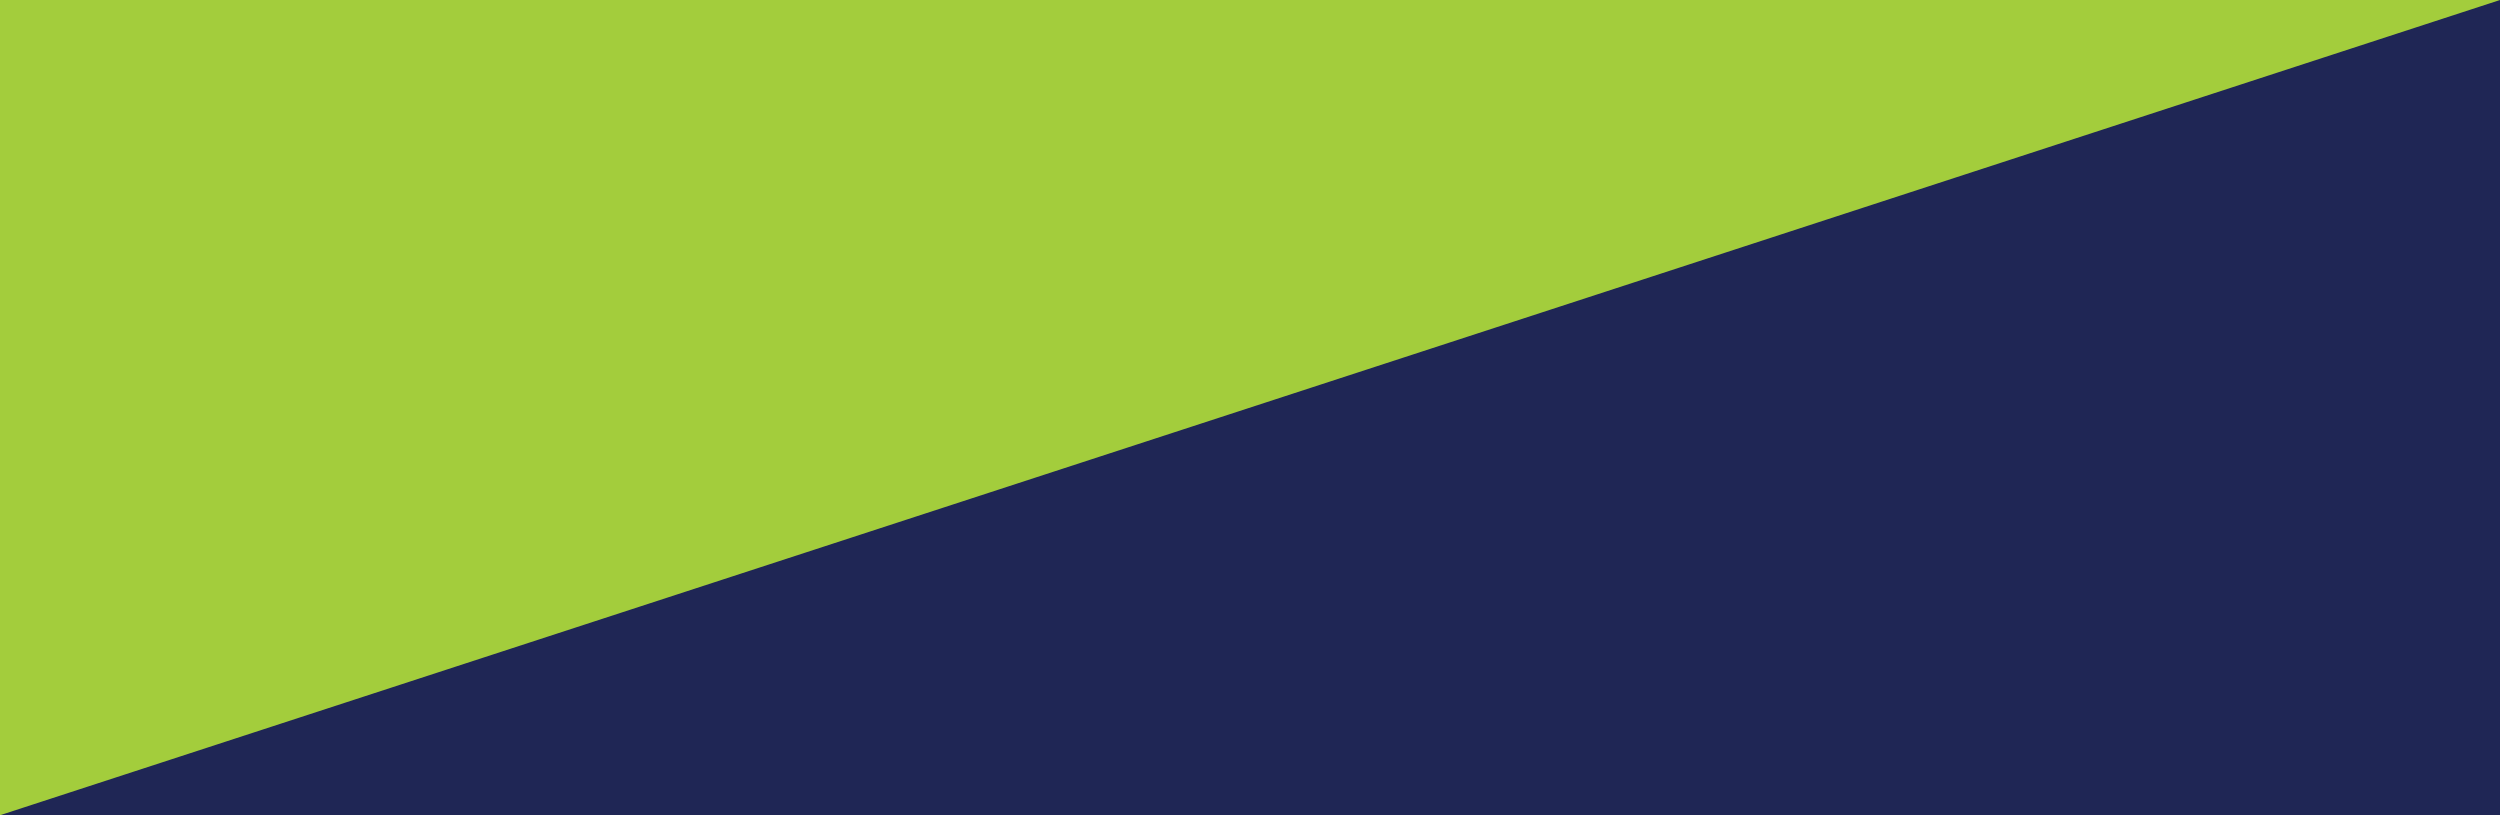 <svg xmlns="http://www.w3.org/2000/svg" width="460" height="150" fill="none"><g clip-path="url(#a)"><path fill="#1F2655" d="M0 0h460v150H0z"/><path fill="#A3CD3C" d="M460 0 0 150V0h460z"/></g><defs><clipPath id="a"><path fill="#fff" d="M0 0h460v150H0z"/></clipPath></defs></svg>